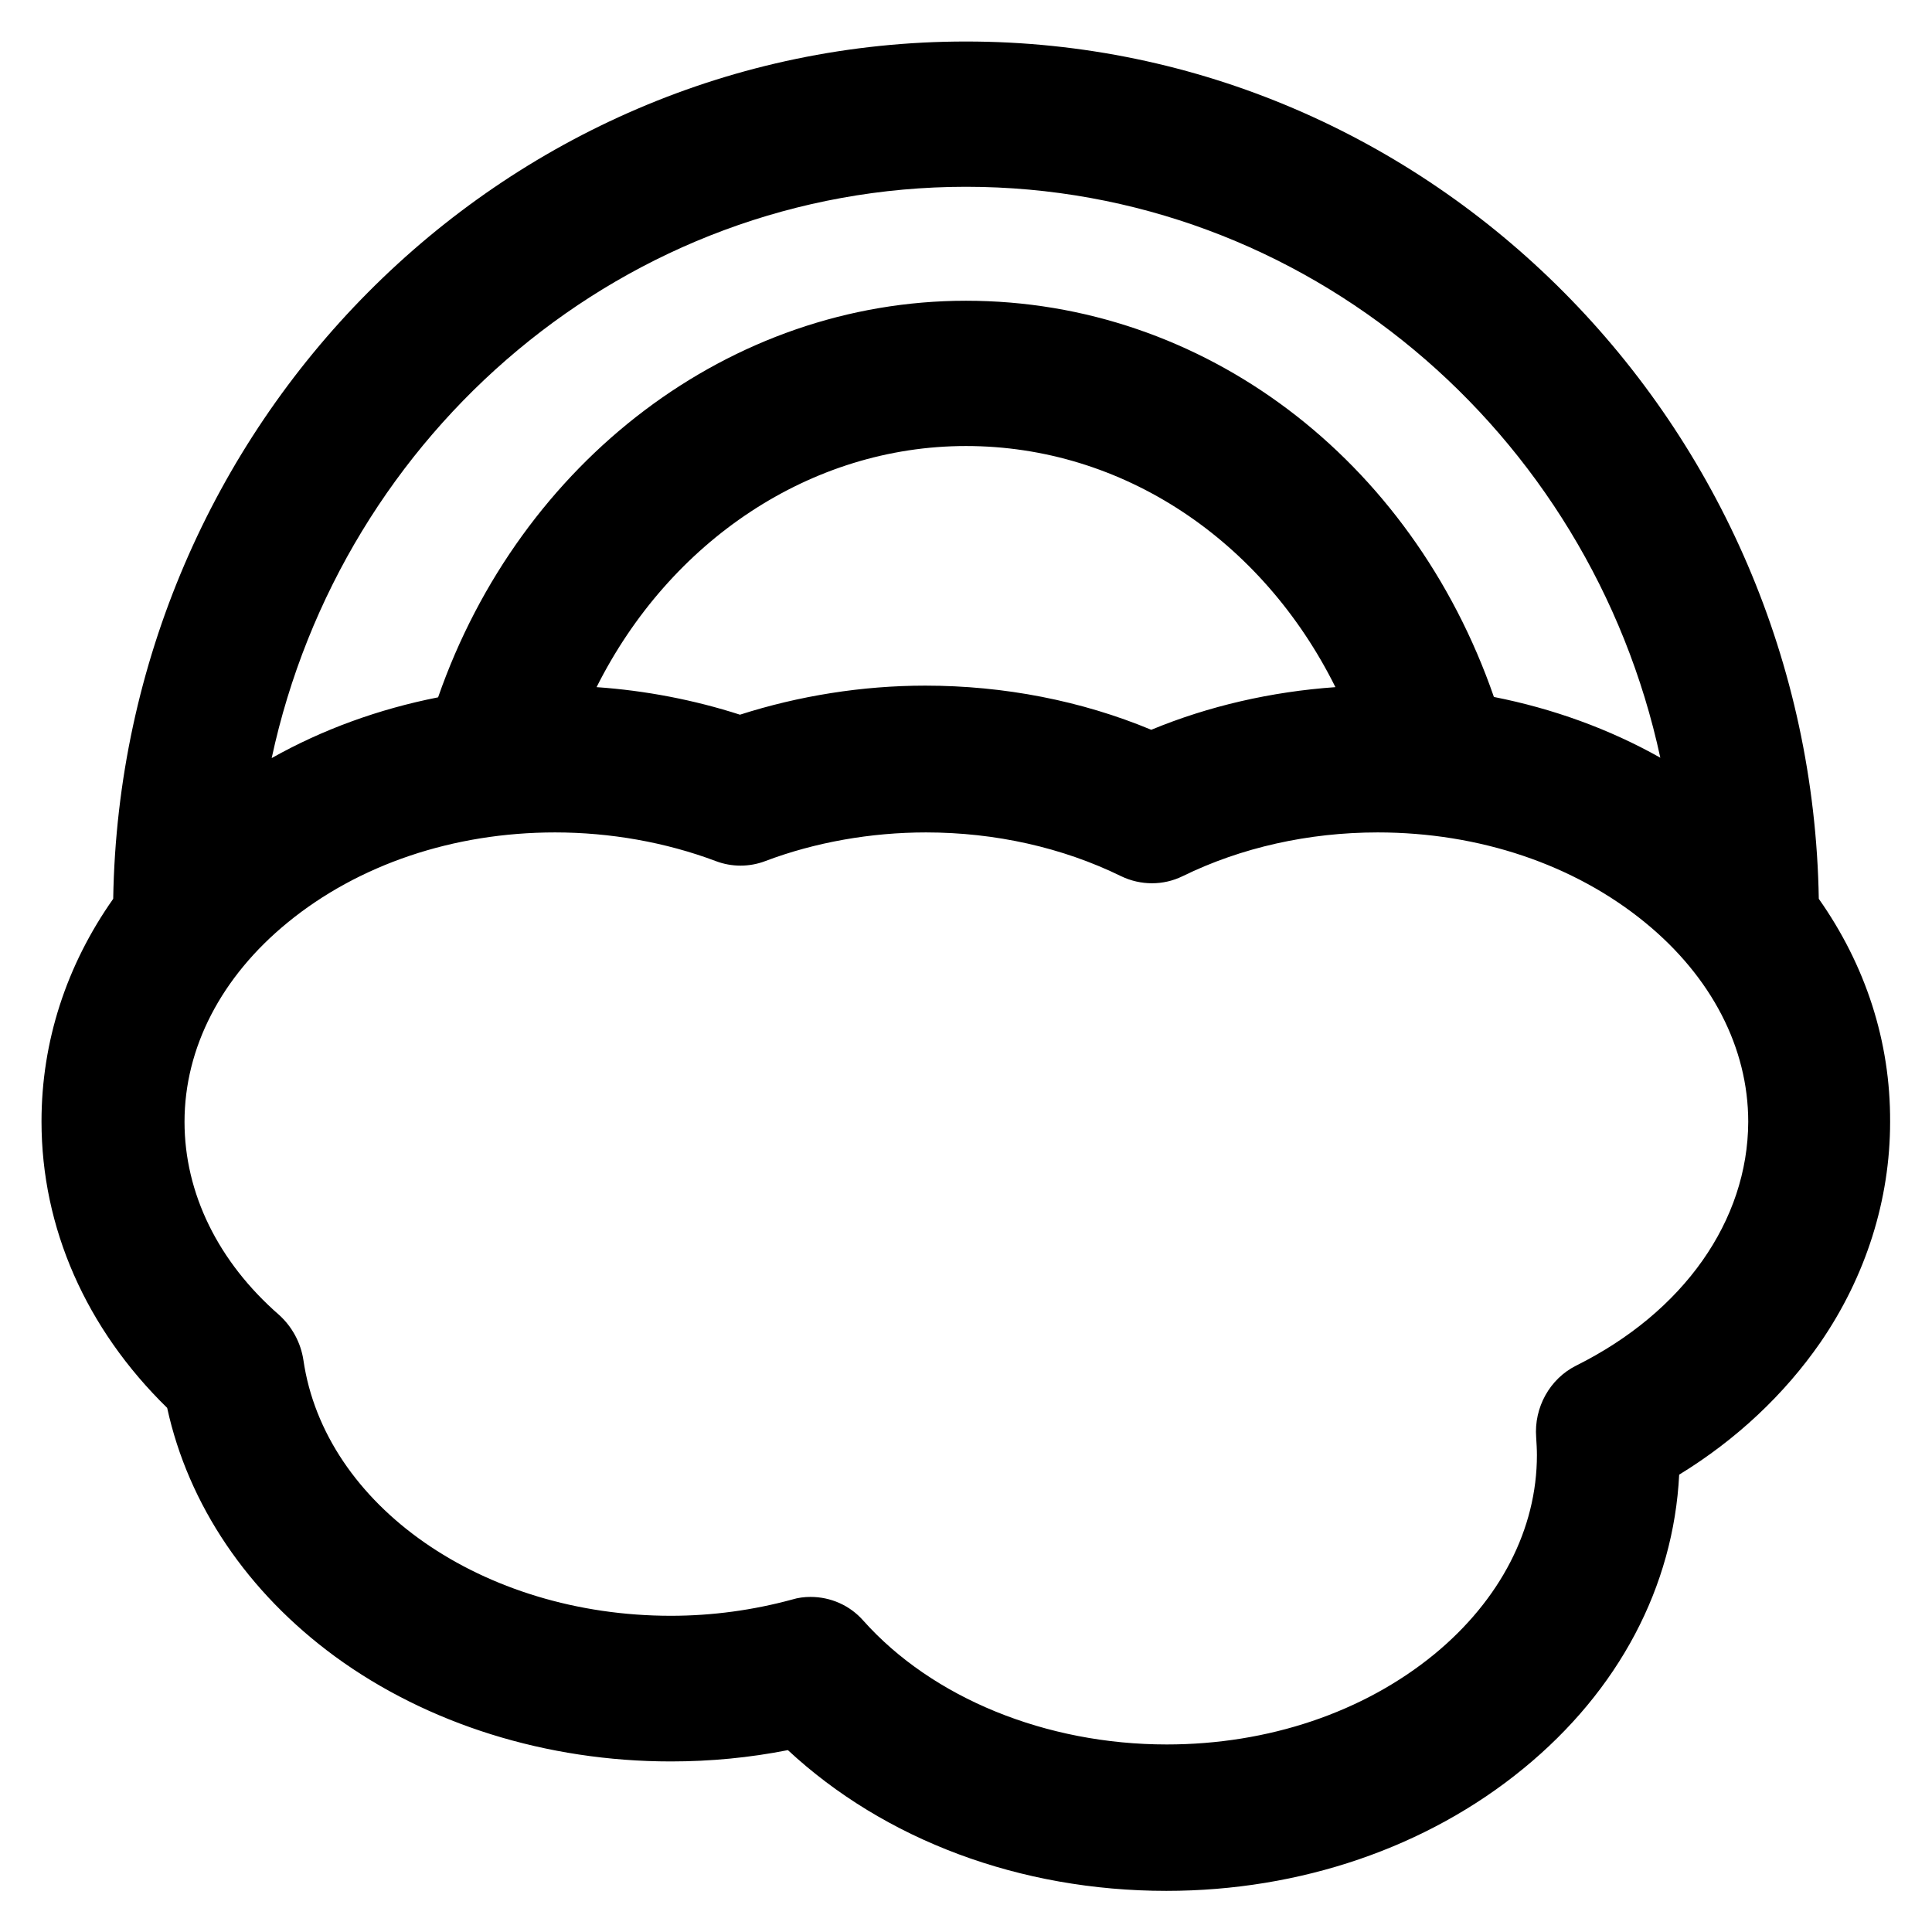 <?xml version='1.0' encoding='utf-8'?>
<!DOCTYPE svg PUBLIC '-//W3C//DTD SVG 1.1//EN' 'http://www.w3.org/Graphics/SVG/1.1/DTD/svg11.dtd'>
<svg version="1.1" xmlns="http://www.w3.org/2000/svg" viewBox="0 0 512 512" xmlns:xlink="http://www.w3.org/1999/xlink" enable-background="new 0 0 512 512">
  <g>
    <path d="m482,238.2c-2.1-125.7-102.7-227.2-226-227.2-123.3,0-223.9,101.5-226,227.2-12.4,17.6-19,37.8-19,59 0,28.2 11.8,54.9 33.3,75.9 5.6,25.7 21.3,48.9 44.5,65.9 24.5,17.9 56.1,27.8 89,27.8 10.5,0 20.9-1 31-3 25.6,23.8 61.5,37.3 100.3,37.3 35.5,0 69.1-11.5 94.6-32.4 25.3-20.7 39.8-48.2 41.3-77.9 15.2-9.3 27.9-21.3 37.4-35 12.1-17.6 18.5-37.9 18.5-58.5 0.1-21.3-6.5-41.5-18.9-59.1zm-226-188.7c90,0 165.4,64.9 184,151.3-13.5-7.6-28.4-13-44.1-16.1-21.9-63.2-77-105-139.9-105-62.5,0-118.1,42.5-139.9,105.1-15.7,3.1-30.6,8.5-44.1,16.1 18.6-86.5 94-151.4 184-151.4zm97.9,132.6c-17,1.2-33.6,5-48.8,11.3-18.5-7.7-39-11.7-59.9-11.7-16.7,0-33.5,2.7-49.1,7.7-12.1-3.9-25-6.4-38-7.3 19.4-38.7 56.7-63.9 97.9-63.9 41.5,1.42109e-14 78.5,24.9 97.9,63.9zm63.8,179.8c-7,3.5-11.2,11.1-10.6,19 0.1,1.6 0.2,3.2 0.2,4.7 0,19.6-9.7,38.4-27.2,52.8-18.8,15.4-44,23.9-70.9,23.9-32,0-62.1-12.3-80.4-32.8-3.6-4.1-8.7-6.3-14-6.3-1.6,0-3.3,0.2-4.9,0.7-10.3,2.8-21.1,4.3-32.1,4.3-49.9,0-91.8-29.2-97.4-67.8-0.7-4.6-3-8.8-6.4-11.9-16.2-14.1-25.1-32.3-25.1-51.2 0-19.6 9.7-38.4 27.3-52.8 18.8-15.4 44-23.9 70.9-23.9 14.6,0 29.3,2.6 42.6,7.6 4.2,1.6 8.9,1.6 13.1,0 13.2-5 28-7.6 42.6-7.6 18.3,0 36.2,4 51.7,11.6 5.2,2.5 11.2,2.5 16.3,0 15.5-7.6 33.4-11.6 51.7-11.6 26.9,0 52.1,8.5 70.9,23.9 17.6,14.4 27.3,33.2 27.3,52.8-0.1,26.2-17.1,50.4-45.6,64.6z"/>
  </g>
</svg>

